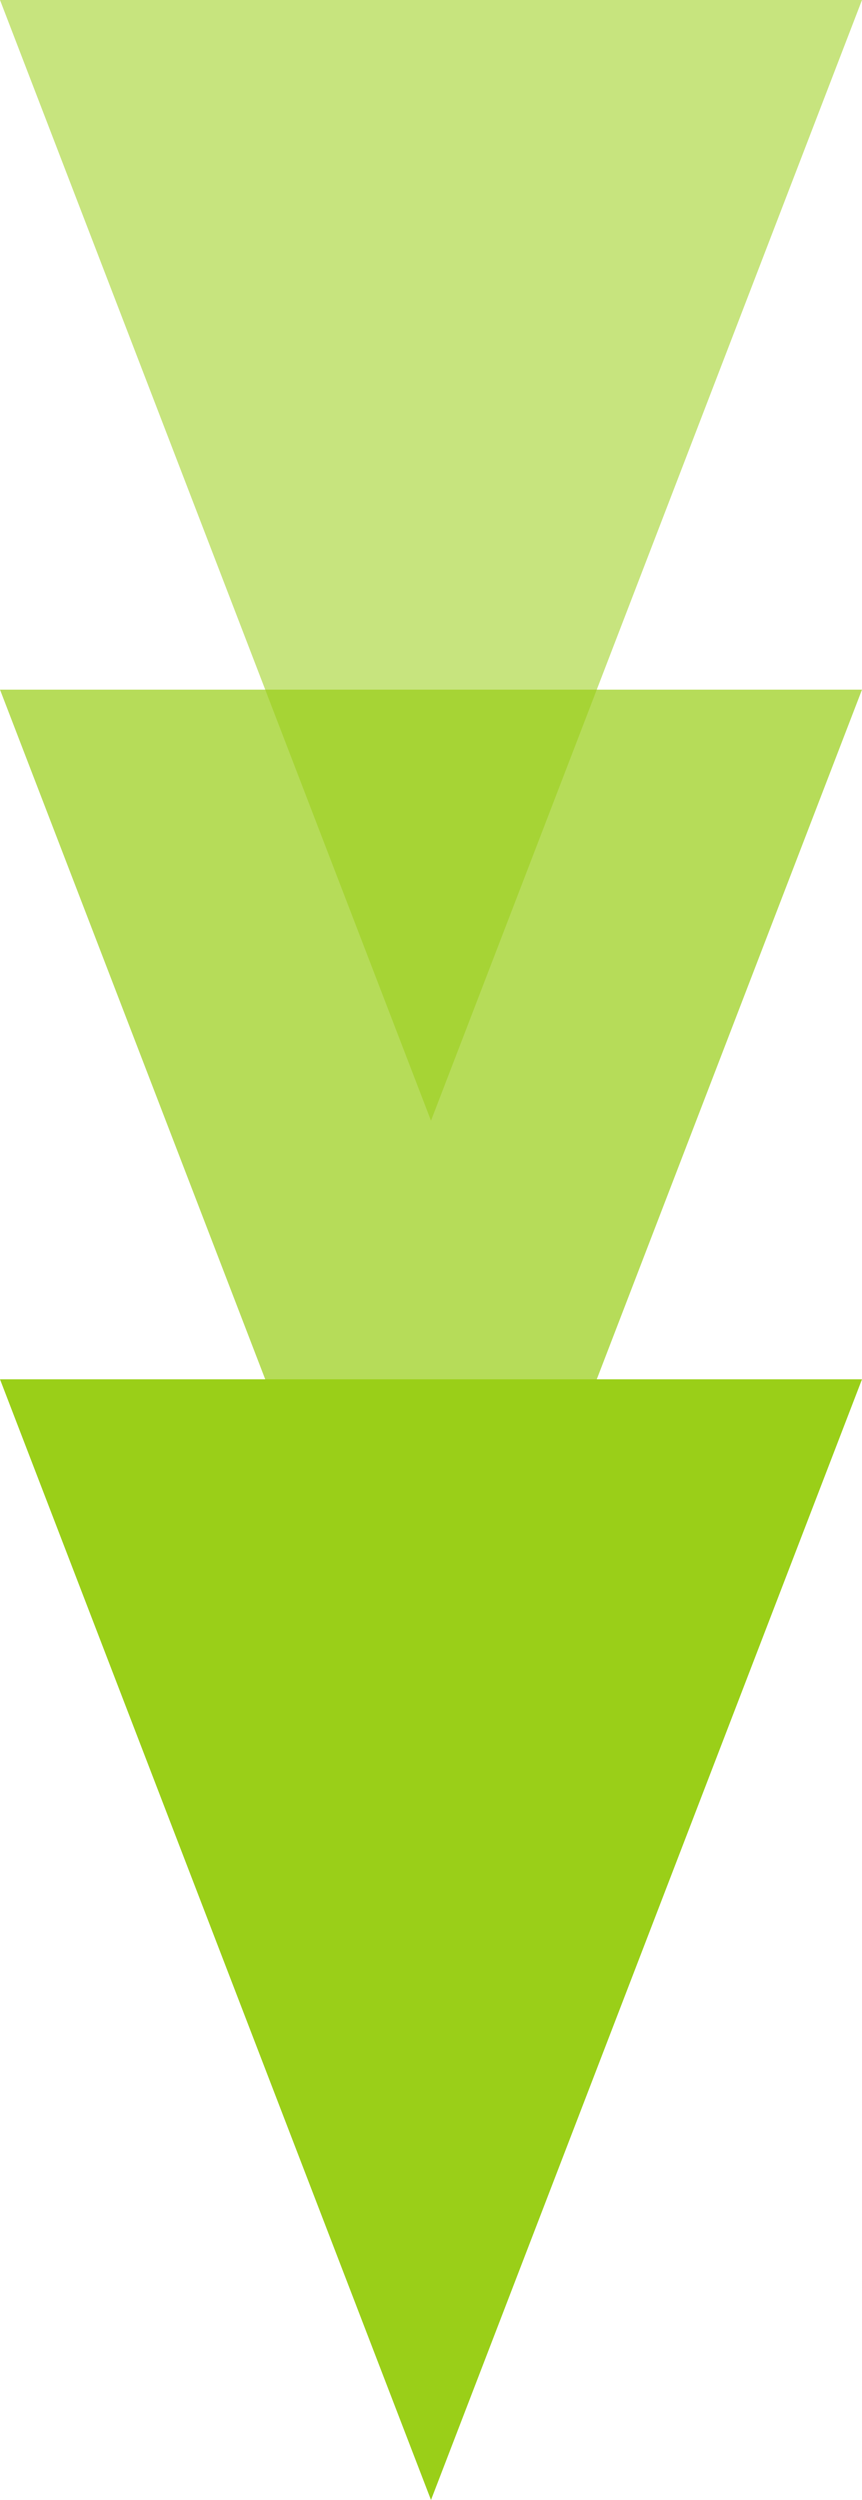 <svg xmlns="http://www.w3.org/2000/svg" width="10" height="29" viewBox="0 0 10 29">
  <g id="グループ_152" data-name="グループ 152" transform="translate(-1045 -4157.875)">
    <path id="多角形_1" data-name="多角形 1" d="M5,0l5,13H0Z" transform="translate(1055 4170.875) rotate(180)" fill="#9acf18" opacity="0.558"/>
    <path id="多角形_2" data-name="多角形 2" d="M5,0l5,13H0Z" transform="translate(1055 4178.875) rotate(180)" fill="#9acf18" opacity="0.715"/>
    <path id="多角形_3" data-name="多角形 3" d="M5,0l5,13H0Z" transform="translate(1055 4186.875) rotate(180)" fill="#9acf18"/>
  </g>
</svg>
